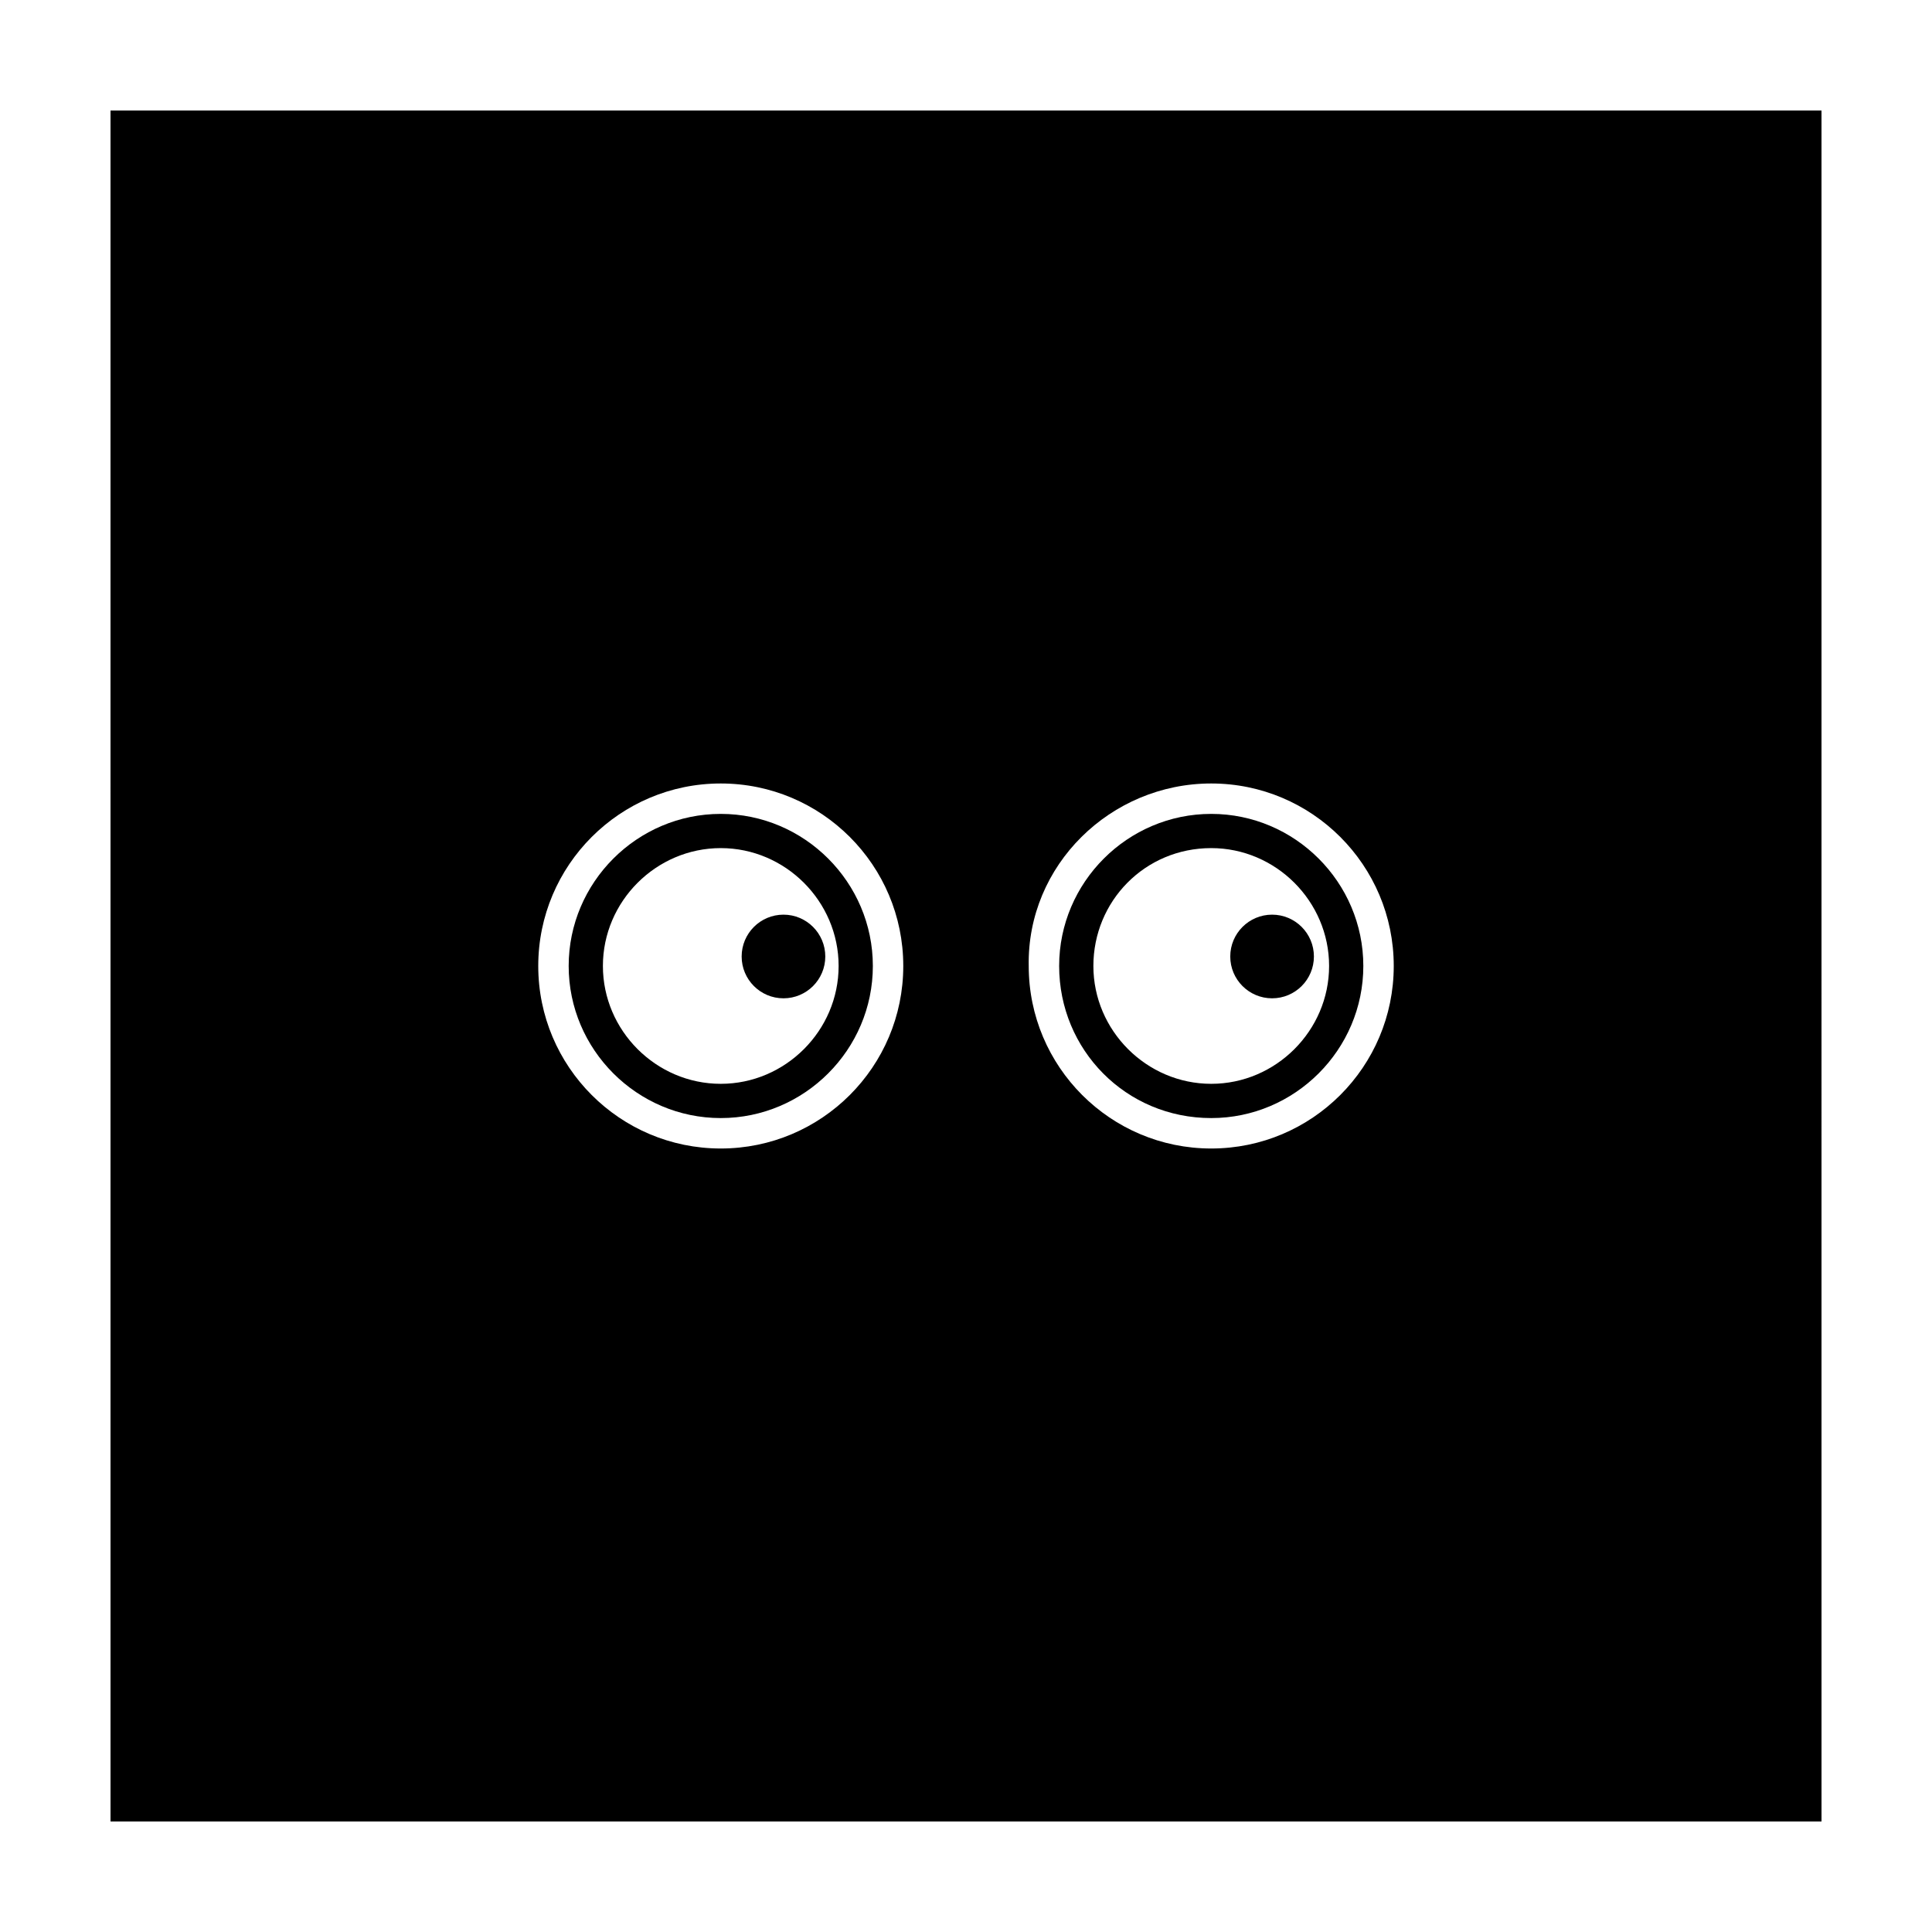 <?xml version="1.0" encoding="UTF-8"?>
<!-- Uploaded to: SVG Repo, www.svgrepo.com, Generator: SVG Repo Mixer Tools -->
<svg fill="#000000" width="800px" height="800px" version="1.1" viewBox="144 144 512 512" xmlns="http://www.w3.org/2000/svg">
 <g>
  <path d="m173.29 626.71h453.43l-0.004-453.43h-453.43zm291.7-275.08c26.703 0 48.367 21.664 48.367 48.367s-21.664 48.367-48.367 48.367-48.367-21.664-48.367-48.367c-0.5-26.703 21.668-48.367 48.367-48.367zm-129.98 0c26.703 0 48.367 21.664 48.367 48.367s-21.664 48.367-48.367 48.367c-26.703 0-48.367-21.664-48.367-48.367s21.664-48.367 48.367-48.367z"/>
  <path d="m335.01 440.3c22.168 0 40.305-18.137 40.305-40.305s-18.137-40.305-40.305-40.305c-22.168 0-40.305 18.137-40.305 40.305s18.137 40.305 40.305 40.305zm0-71.543c17.129 0 31.234 14.105 31.234 31.234s-14.105 31.234-31.234 31.234c-17.129 0-31.234-14.105-31.234-31.234-0.004-17.129 14.105-31.234 31.234-31.234z"/>
  <path d="m492.2 397.48c0 6.121-4.961 11.082-11.082 11.082-6.121 0-11.086-4.961-11.086-11.082 0-6.121 4.965-11.086 11.086-11.086 6.121 0 11.082 4.965 11.082 11.086"/>
  <path d="m464.99 440.3c22.168 0 40.305-18.137 40.305-40.305s-18.137-40.305-40.305-40.305-40.305 18.137-40.305 40.305 17.637 40.305 40.305 40.305zm0-71.543c17.129 0 31.234 14.105 31.234 31.234s-14.105 31.234-31.234 31.234c-17.129 0-31.234-14.105-31.234-31.234s13.602-31.234 31.234-31.234z"/>
  <path d="m362.71 397.48c0 6.121-4.961 11.082-11.082 11.082-6.121 0-11.082-4.961-11.082-11.082 0-6.121 4.961-11.086 11.082-11.086 6.121 0 11.082 4.965 11.082 11.086"/>
 </g>
</svg>